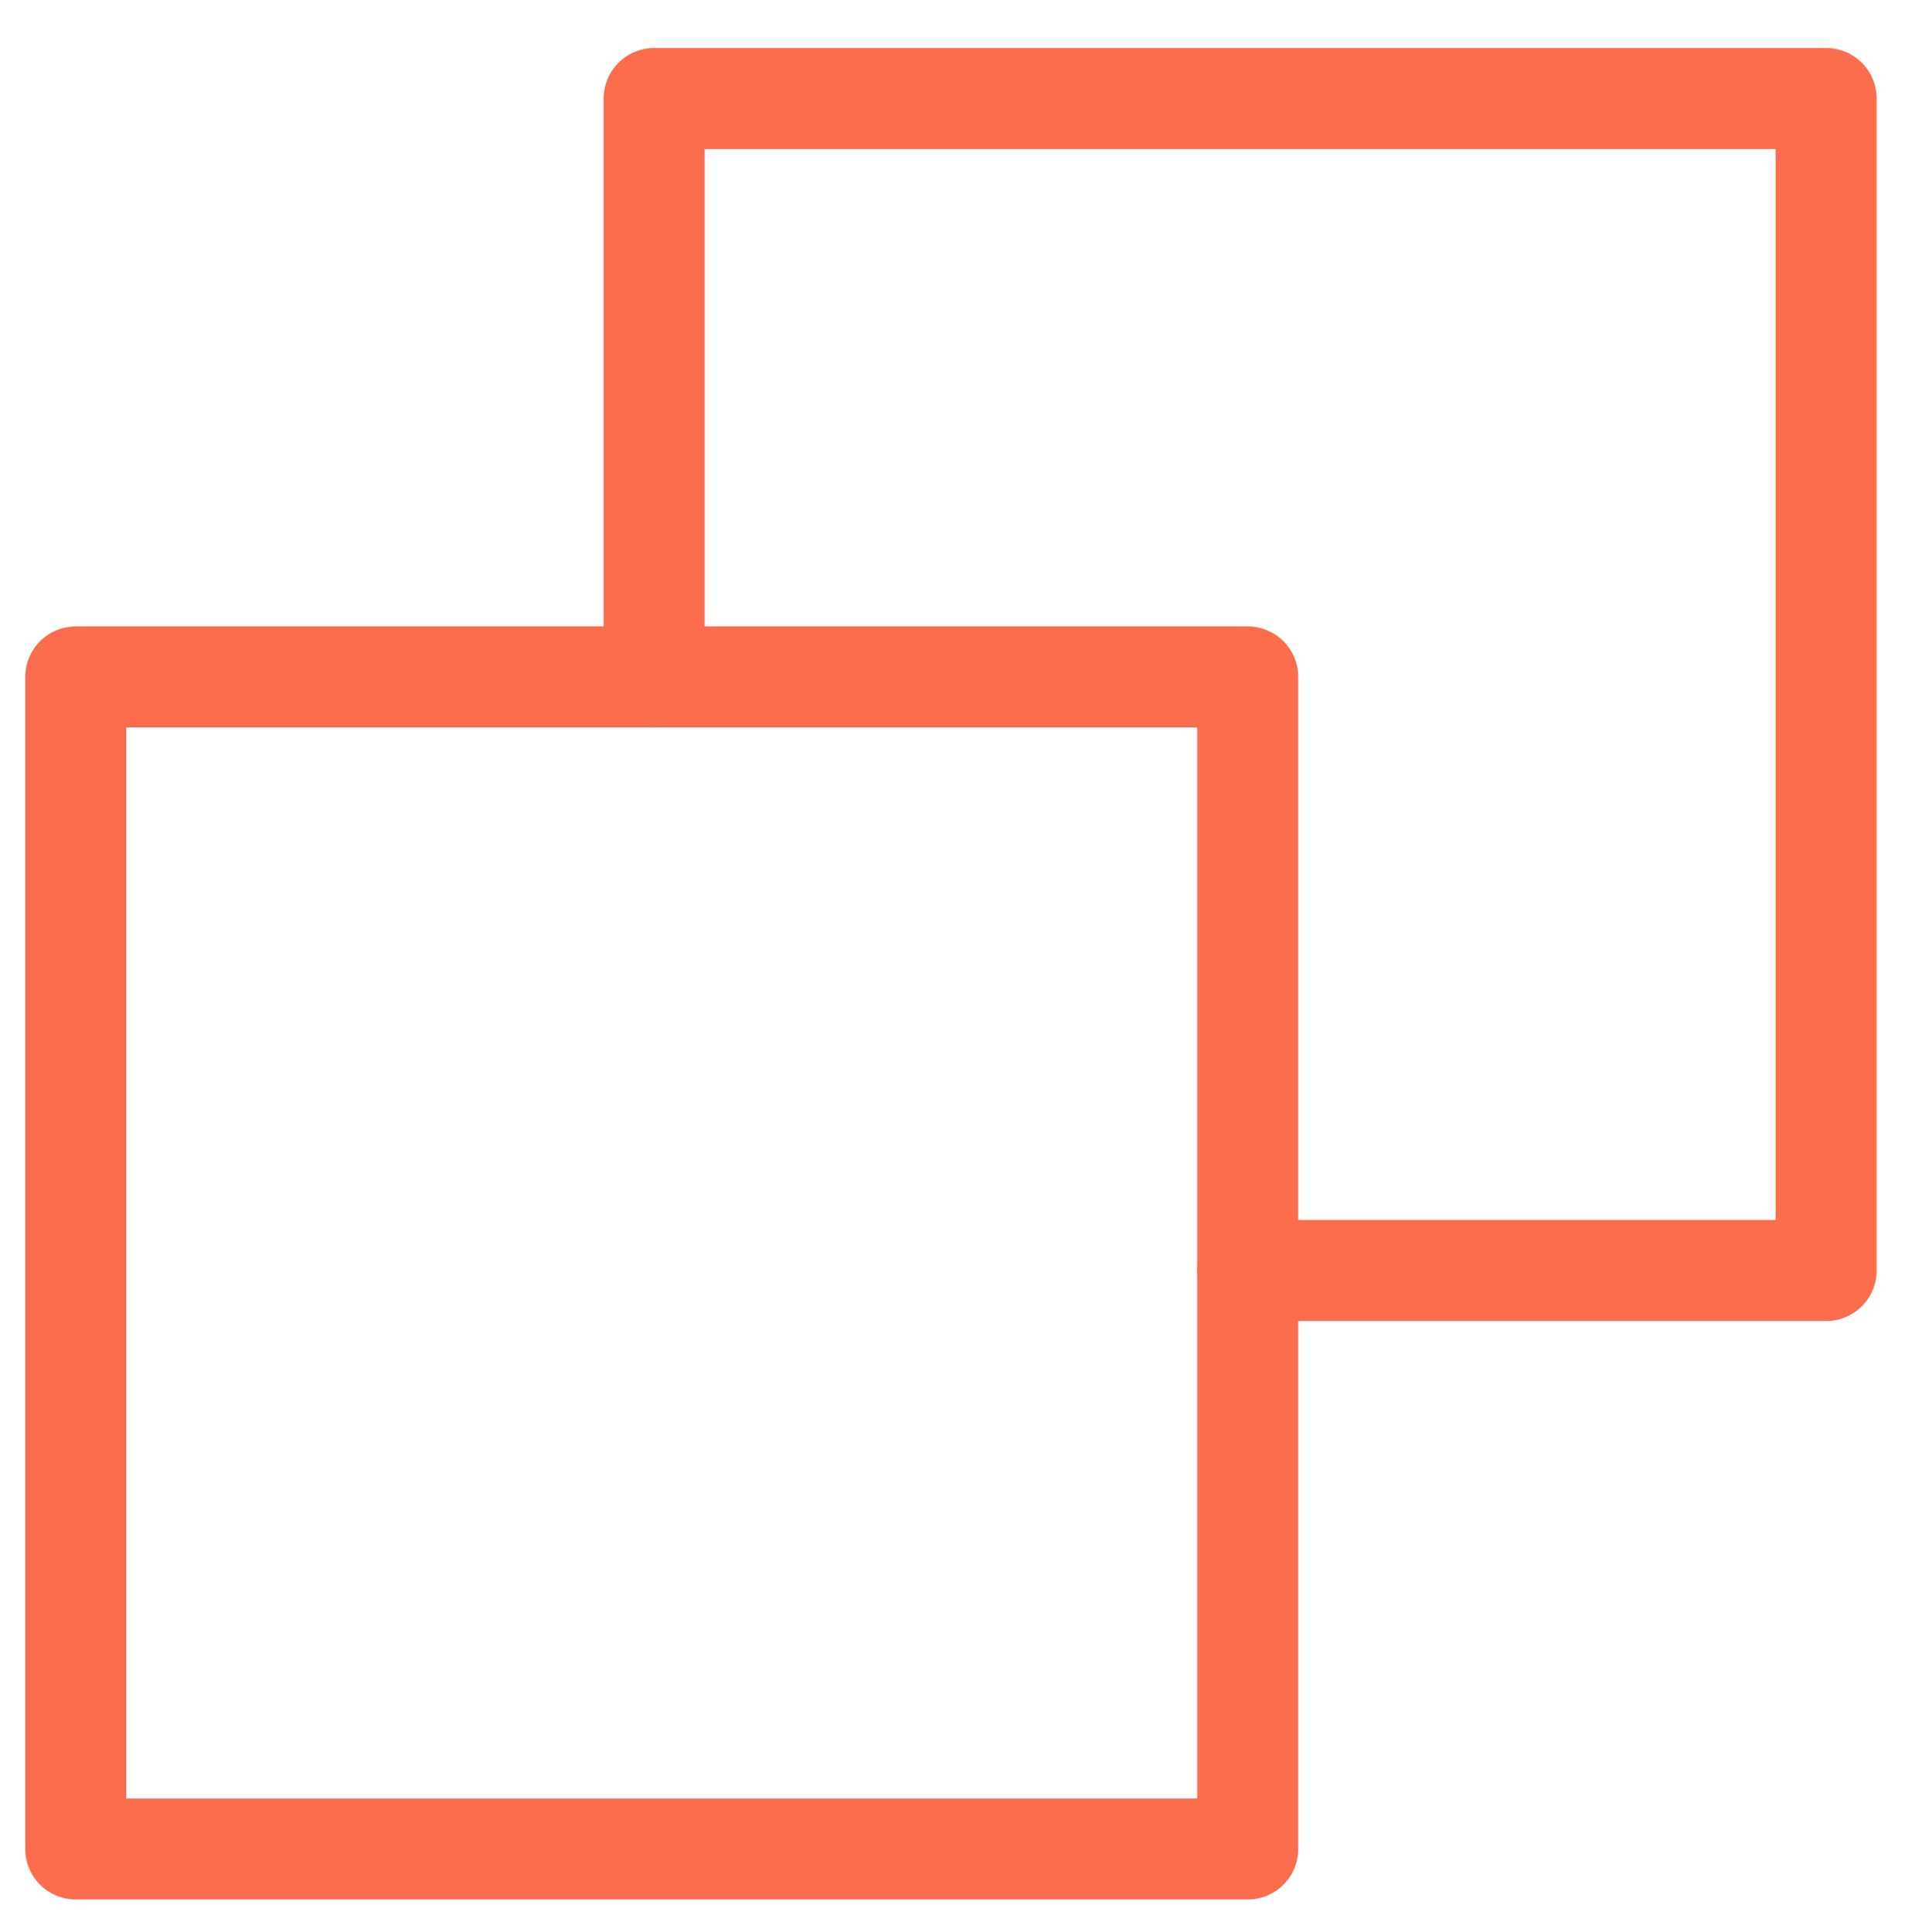 <?xml version="1.0" encoding="utf-8"?>
<!-- Generator: Adobe Illustrator 22.1.0, SVG Export Plug-In . SVG Version: 6.00 Build 0)  -->
<svg version="1.1" id="Layer_1" xmlns="http://www.w3.org/2000/svg" xmlns:xlink="http://www.w3.org/1999/xlink" x="0px" y="0px"
	 viewBox="0 0 75.7 76.5" style="enable-background:new 0 0 75.7 76.5;" xml:space="preserve">
<style type="text/css">
	.st0{fill:none;stroke:#FB6D4C;stroke-width:4;stroke-linecap:round;stroke-linejoin:round;stroke-miterlimit:10;}
</style>
<polyline class="st0" points="25.9,26.8 25.9,3.9 72.3,3.9 72.3,50.3 49.4,50.3 "/>
<rect x="3" y="26.8" class="st0" width="46.4" height="46.4"/>
</svg>
